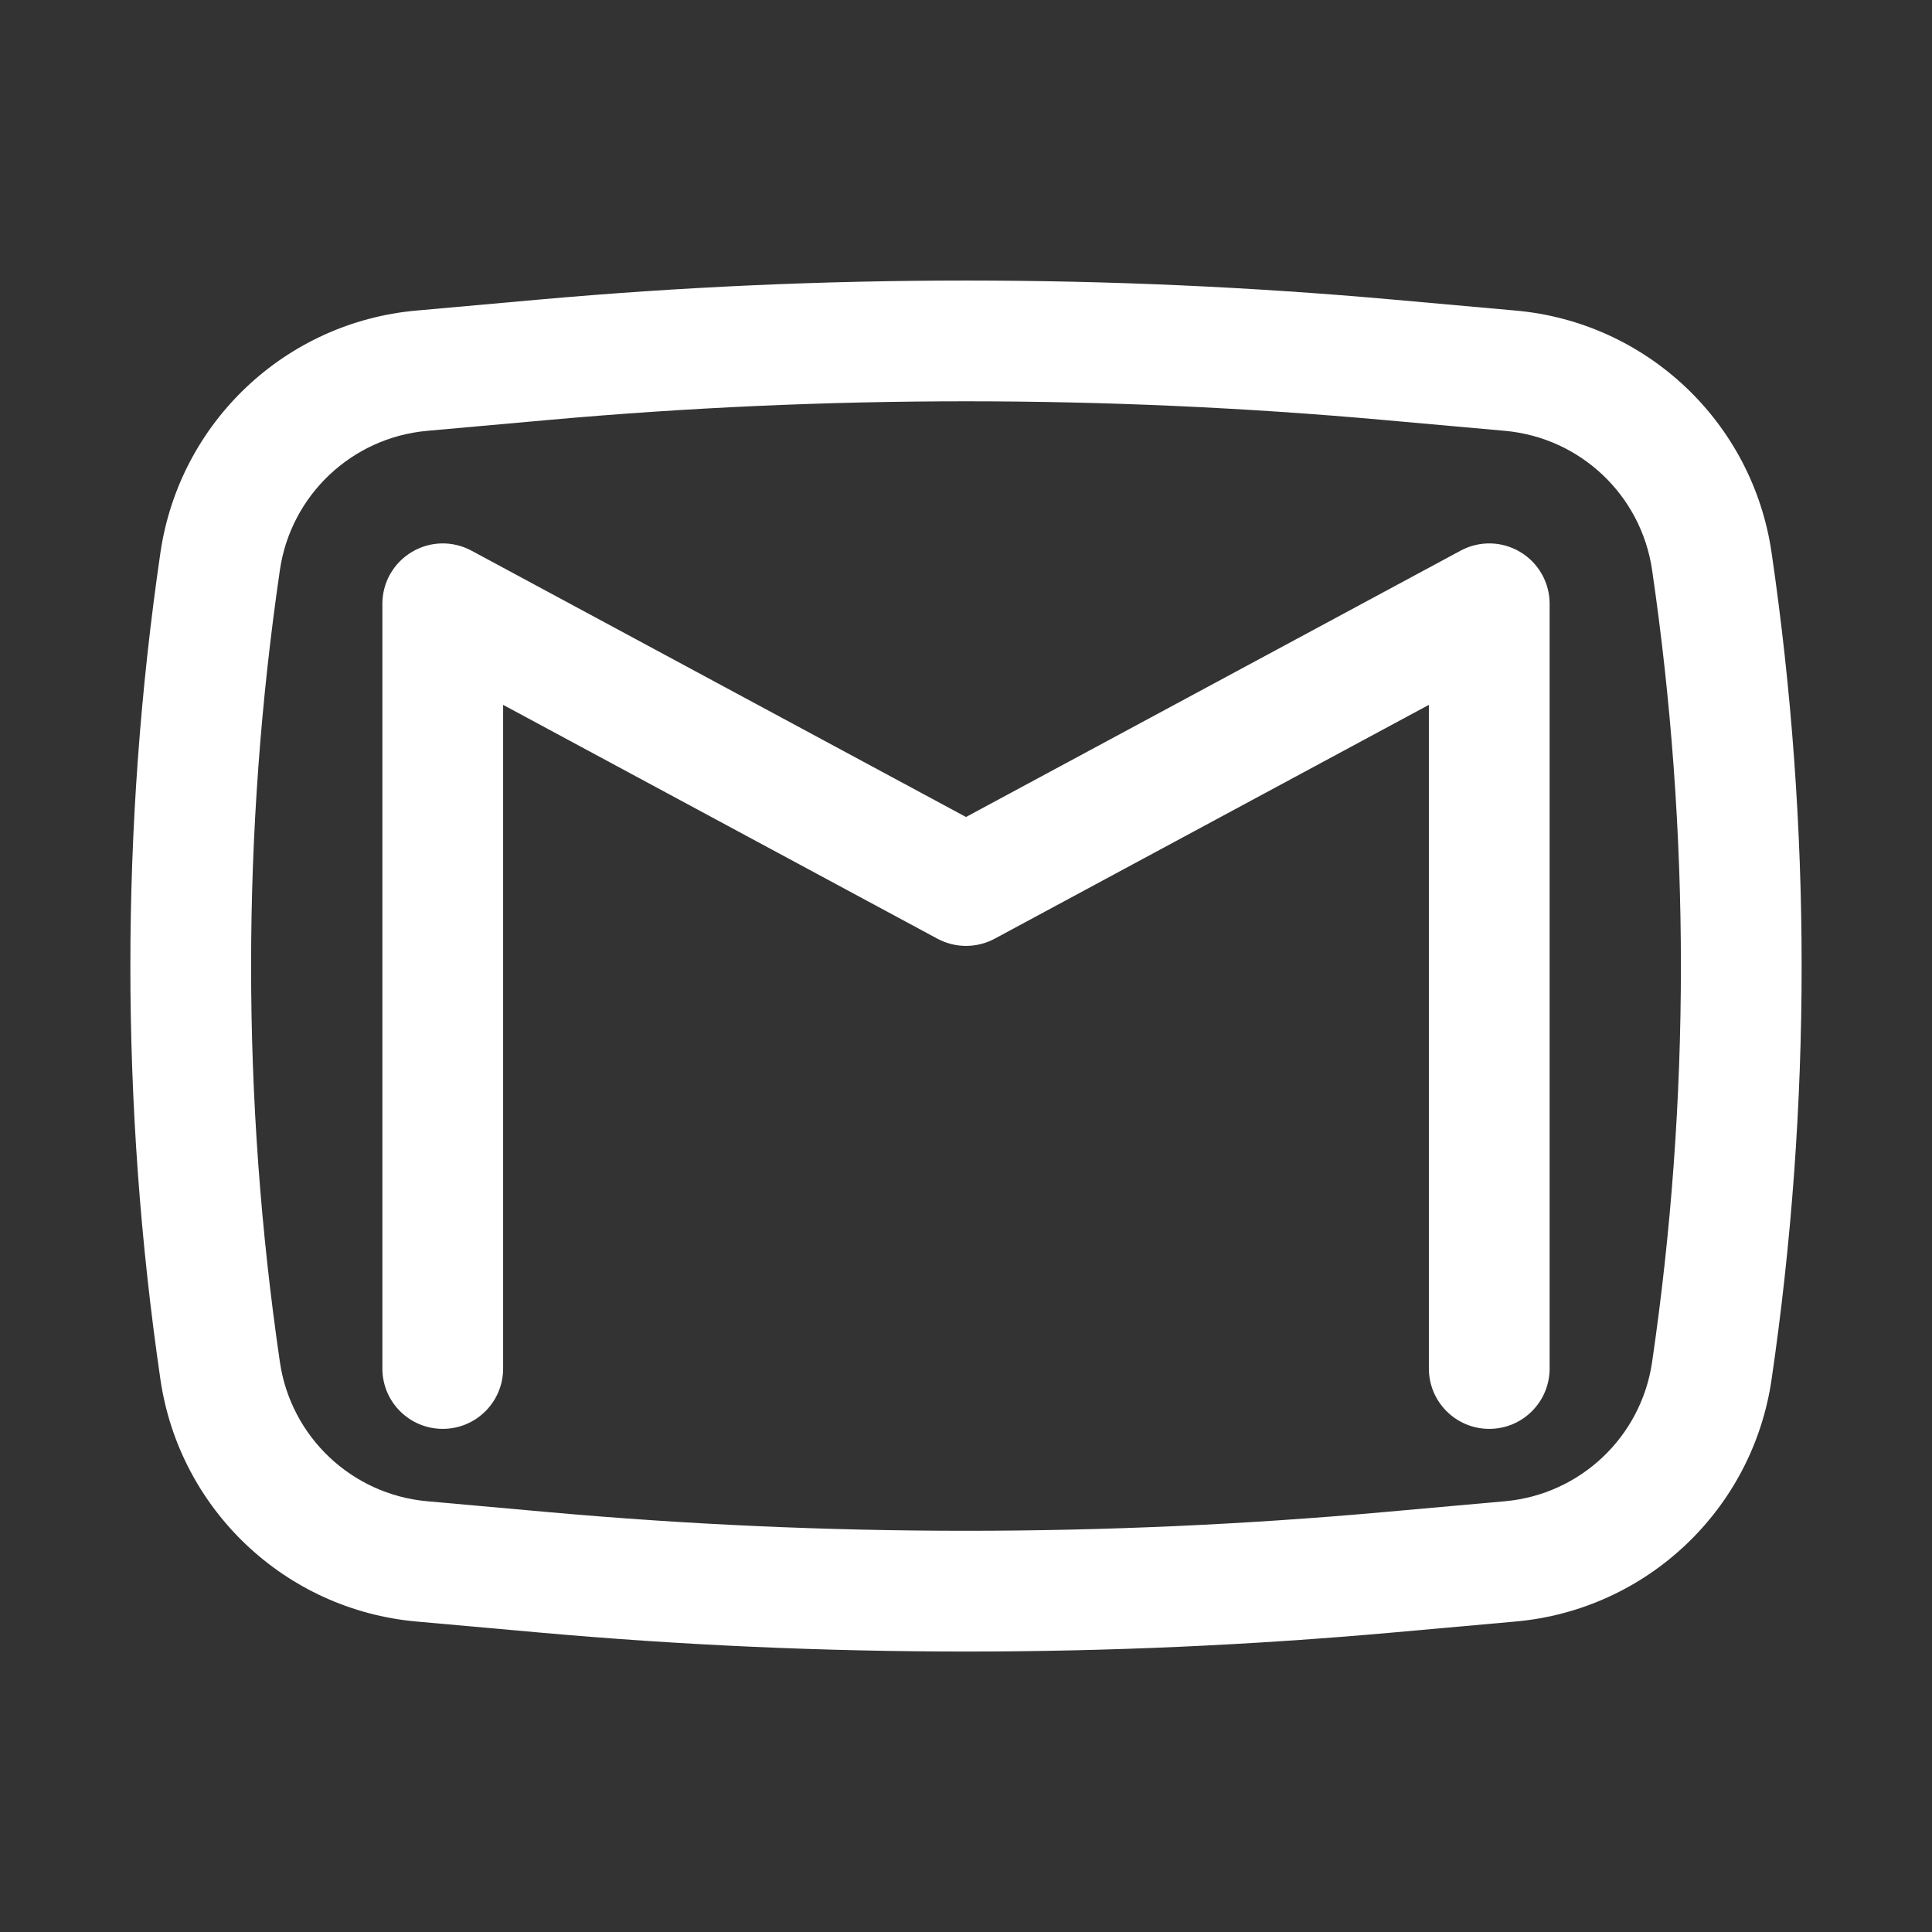 <svg width="24" height="24" viewBox="0 0 24 24" fill="none" xmlns="http://www.w3.org/2000/svg">
<rect x="0" y="0" width="24" height="24" fill="#333333" stroke="none"/>
<path d="M5.856 6.84C5.623 6.715 5.342 6.721 5.116 6.857C4.889 6.992 4.75 7.236 4.75 7.5V17C4.75 17.415 5.086 17.75 5.5 17.75C5.914 17.75 6.25 17.415 6.25 17V8.756L11.645 11.661C11.867 11.78 12.134 11.78 12.356 11.661L17.75 8.756V17C17.75 17.415 18.086 17.75 18.5 17.75C18.914 17.75 19.25 17.415 19.25 17V7.5C19.25 7.236 19.111 6.992 18.885 6.857C18.658 6.721 18.377 6.715 18.145 6.84L12 10.149L5.856 6.84Z" fill="white"/>
<path fill-rule="evenodd" clip-rule="evenodd" d="M17.311 3.722C13.777 3.406 10.223 3.406 6.69 3.722L5.172 3.858C3.545 4.003 2.23 5.247 1.993 6.864C1.495 10.27 1.495 13.731 1.993 17.137C2.23 18.754 3.545 19.997 5.172 20.143L6.69 20.279C10.223 20.595 13.777 20.595 17.311 20.279L18.828 20.143C20.456 19.997 21.771 18.754 22.007 17.137C22.505 13.731 22.505 10.27 22.007 6.864C21.771 5.247 20.456 4.003 18.828 3.858L17.311 3.722ZM6.823 5.216C10.268 4.908 13.733 4.908 17.177 5.216L18.695 5.352C19.631 5.436 20.387 6.151 20.523 7.081C21 10.343 21 13.658 20.523 16.92C20.387 17.85 19.631 18.565 18.695 18.649L17.177 18.785C13.733 19.093 10.268 19.093 6.823 18.785L5.306 18.649C4.37 18.565 3.613 17.85 3.477 16.92C3 13.658 3 10.343 3.477 7.081C3.613 6.151 4.37 5.436 5.306 5.352L6.823 5.216Z" fill="white"/>
</svg>
